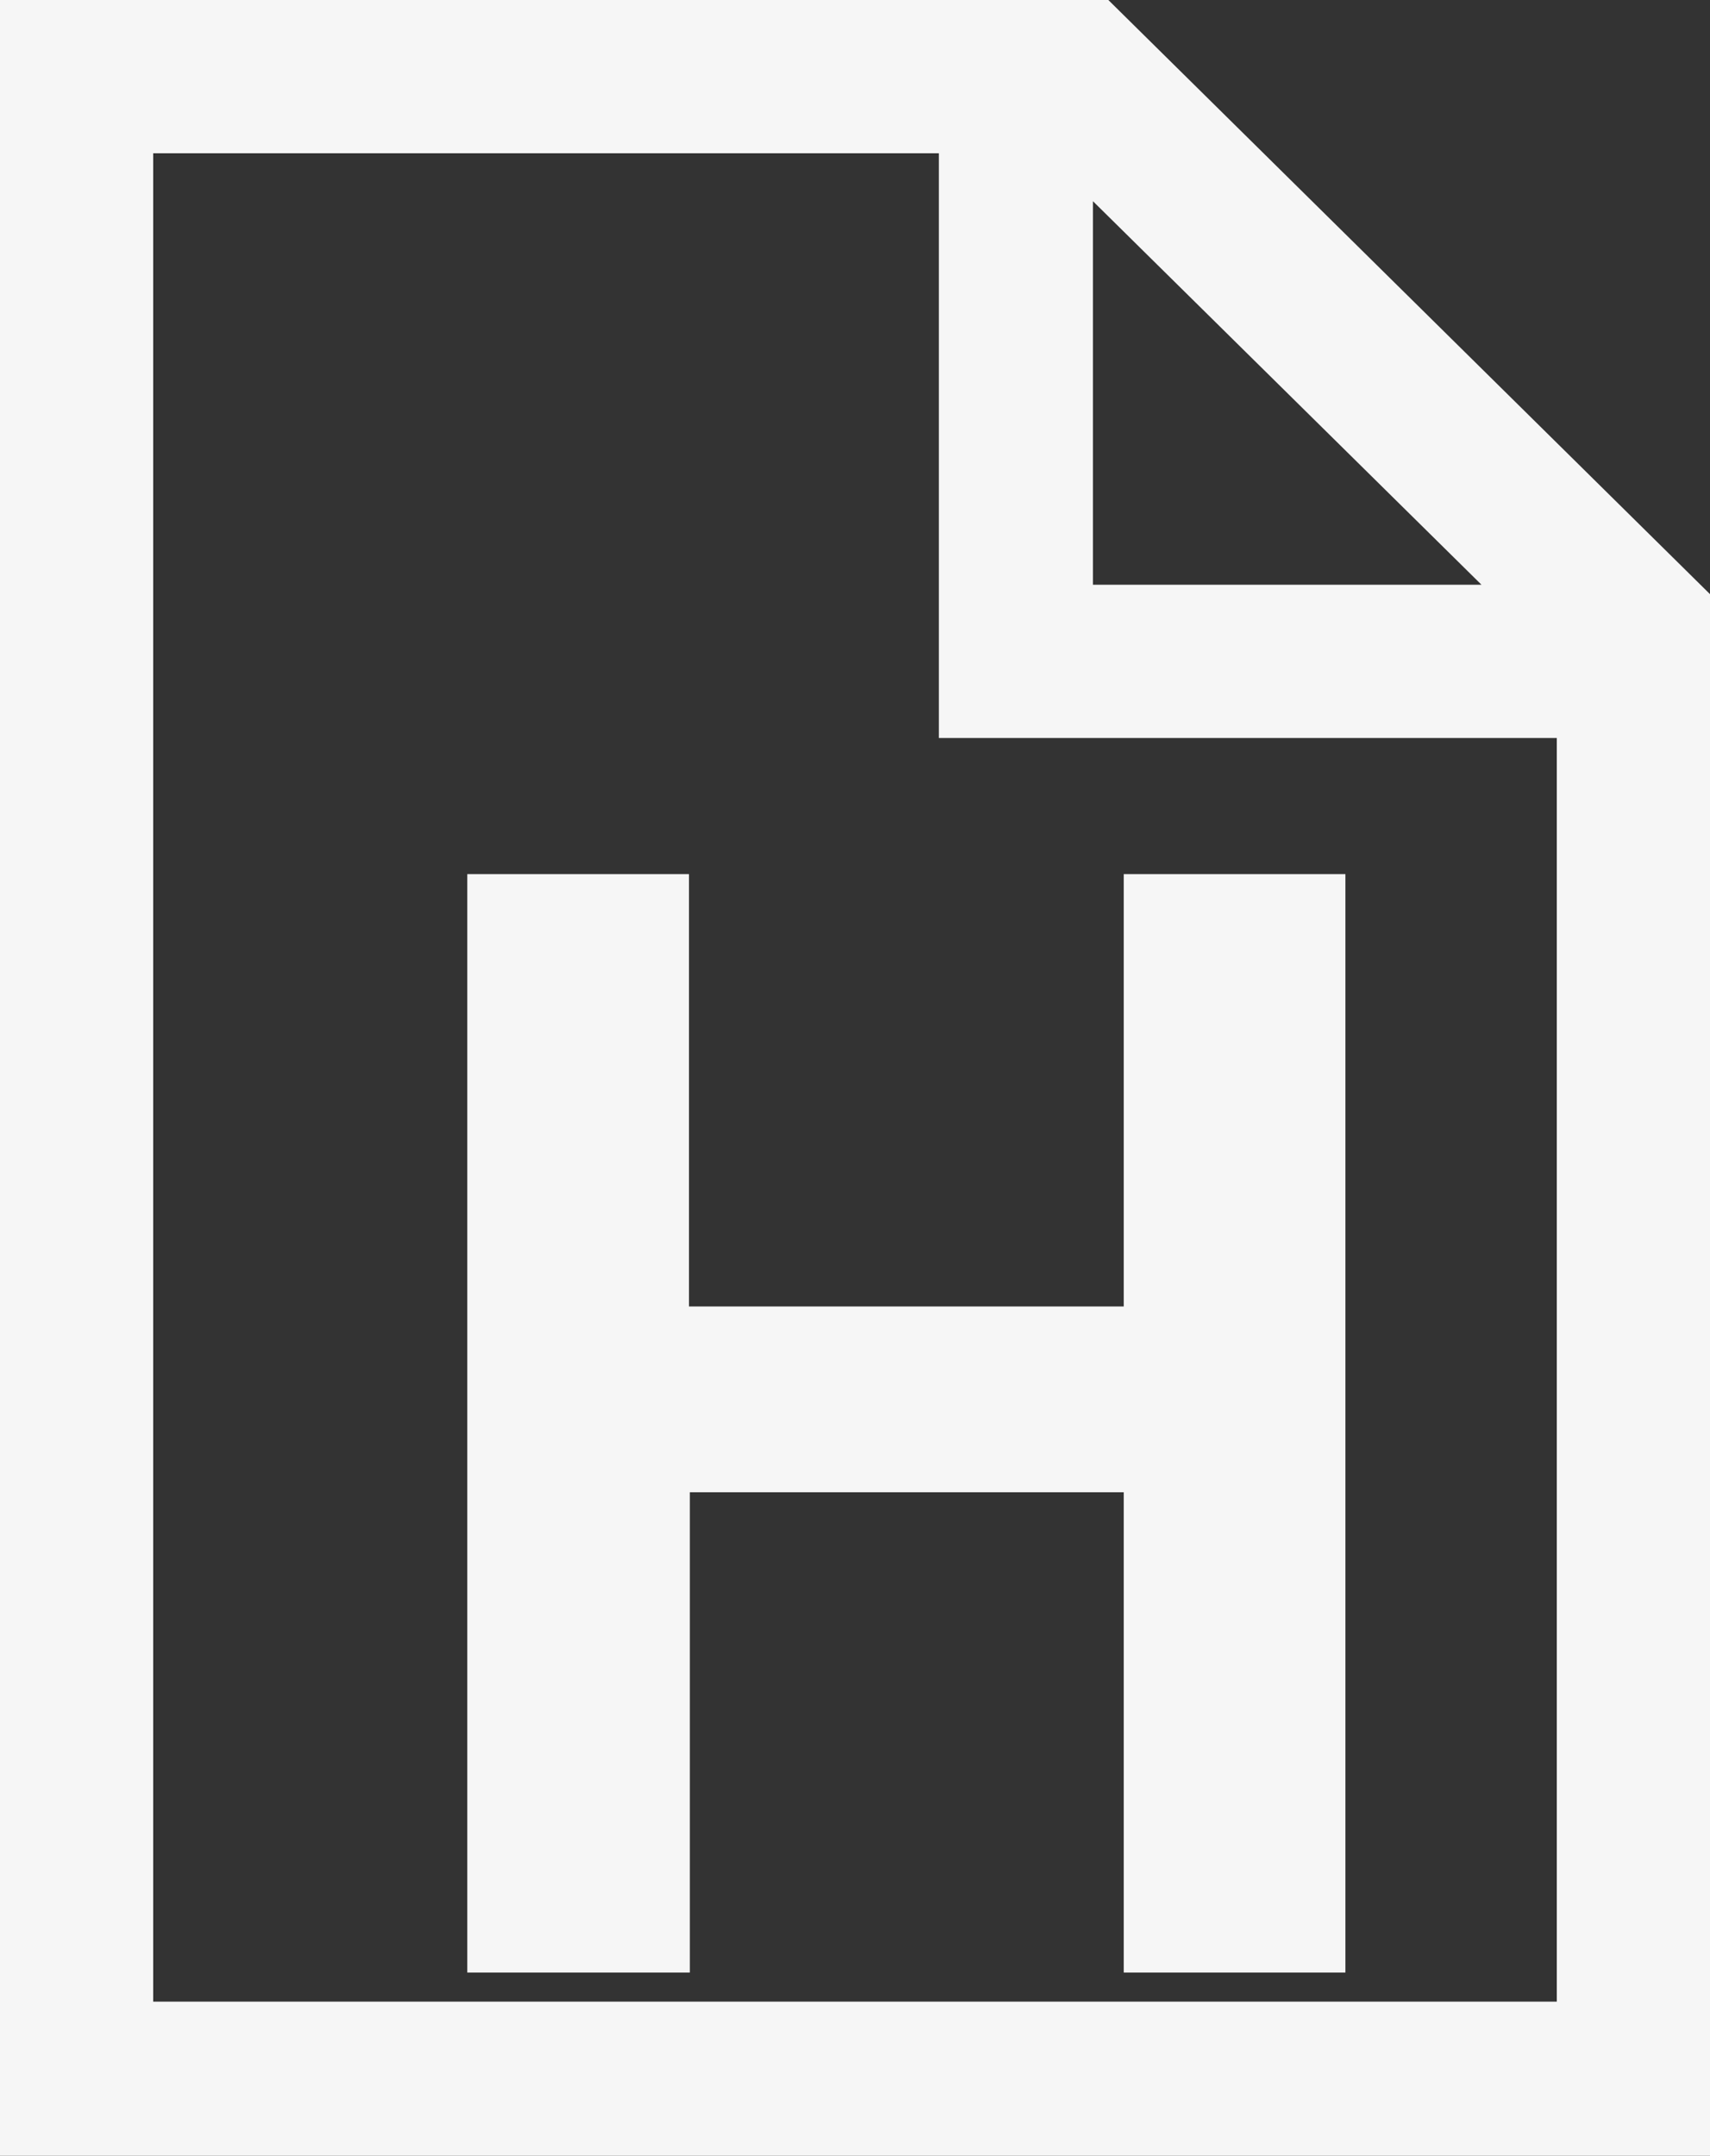<?xml version="1.0" encoding="utf-8"?>
<!-- Generator: Adobe Illustrator 26.3.1, SVG Export Plug-In . SVG Version: 6.00 Build 0)  -->
<svg version="1.1" id="Layer_1" xmlns="http://www.w3.org/2000/svg" xmlns:xlink="http://www.w3.org/1999/xlink" x="0px" y="0px"
	 viewBox="0 0 199.8 251.8" style="enable-background:new 0 0 199.8 251.8;" xml:space="preserve">
<rect x="0" y="0" width="199.8" height="251.8" fill="#333333" stroke="none"/>
<style type="text/css">
	.st0{fill:#F6F6F6;}
</style>
<path class="st0" d="M54.6,230.5V102.1h25.9v50.5h50.8v-50.5h25.9v128.3h-25.9v-56.1H80.6v56.1H54.6z"/>
<path class="st0" d="M129.5,0H0v251.8h199.8V69.4L129.5,0z M173.1,68.3h-45.4V23.5L173.1,68.3z M17.9,233.8V17.9h91.8v68.3h72.2
	v147.6H17.9z"/>
</svg>